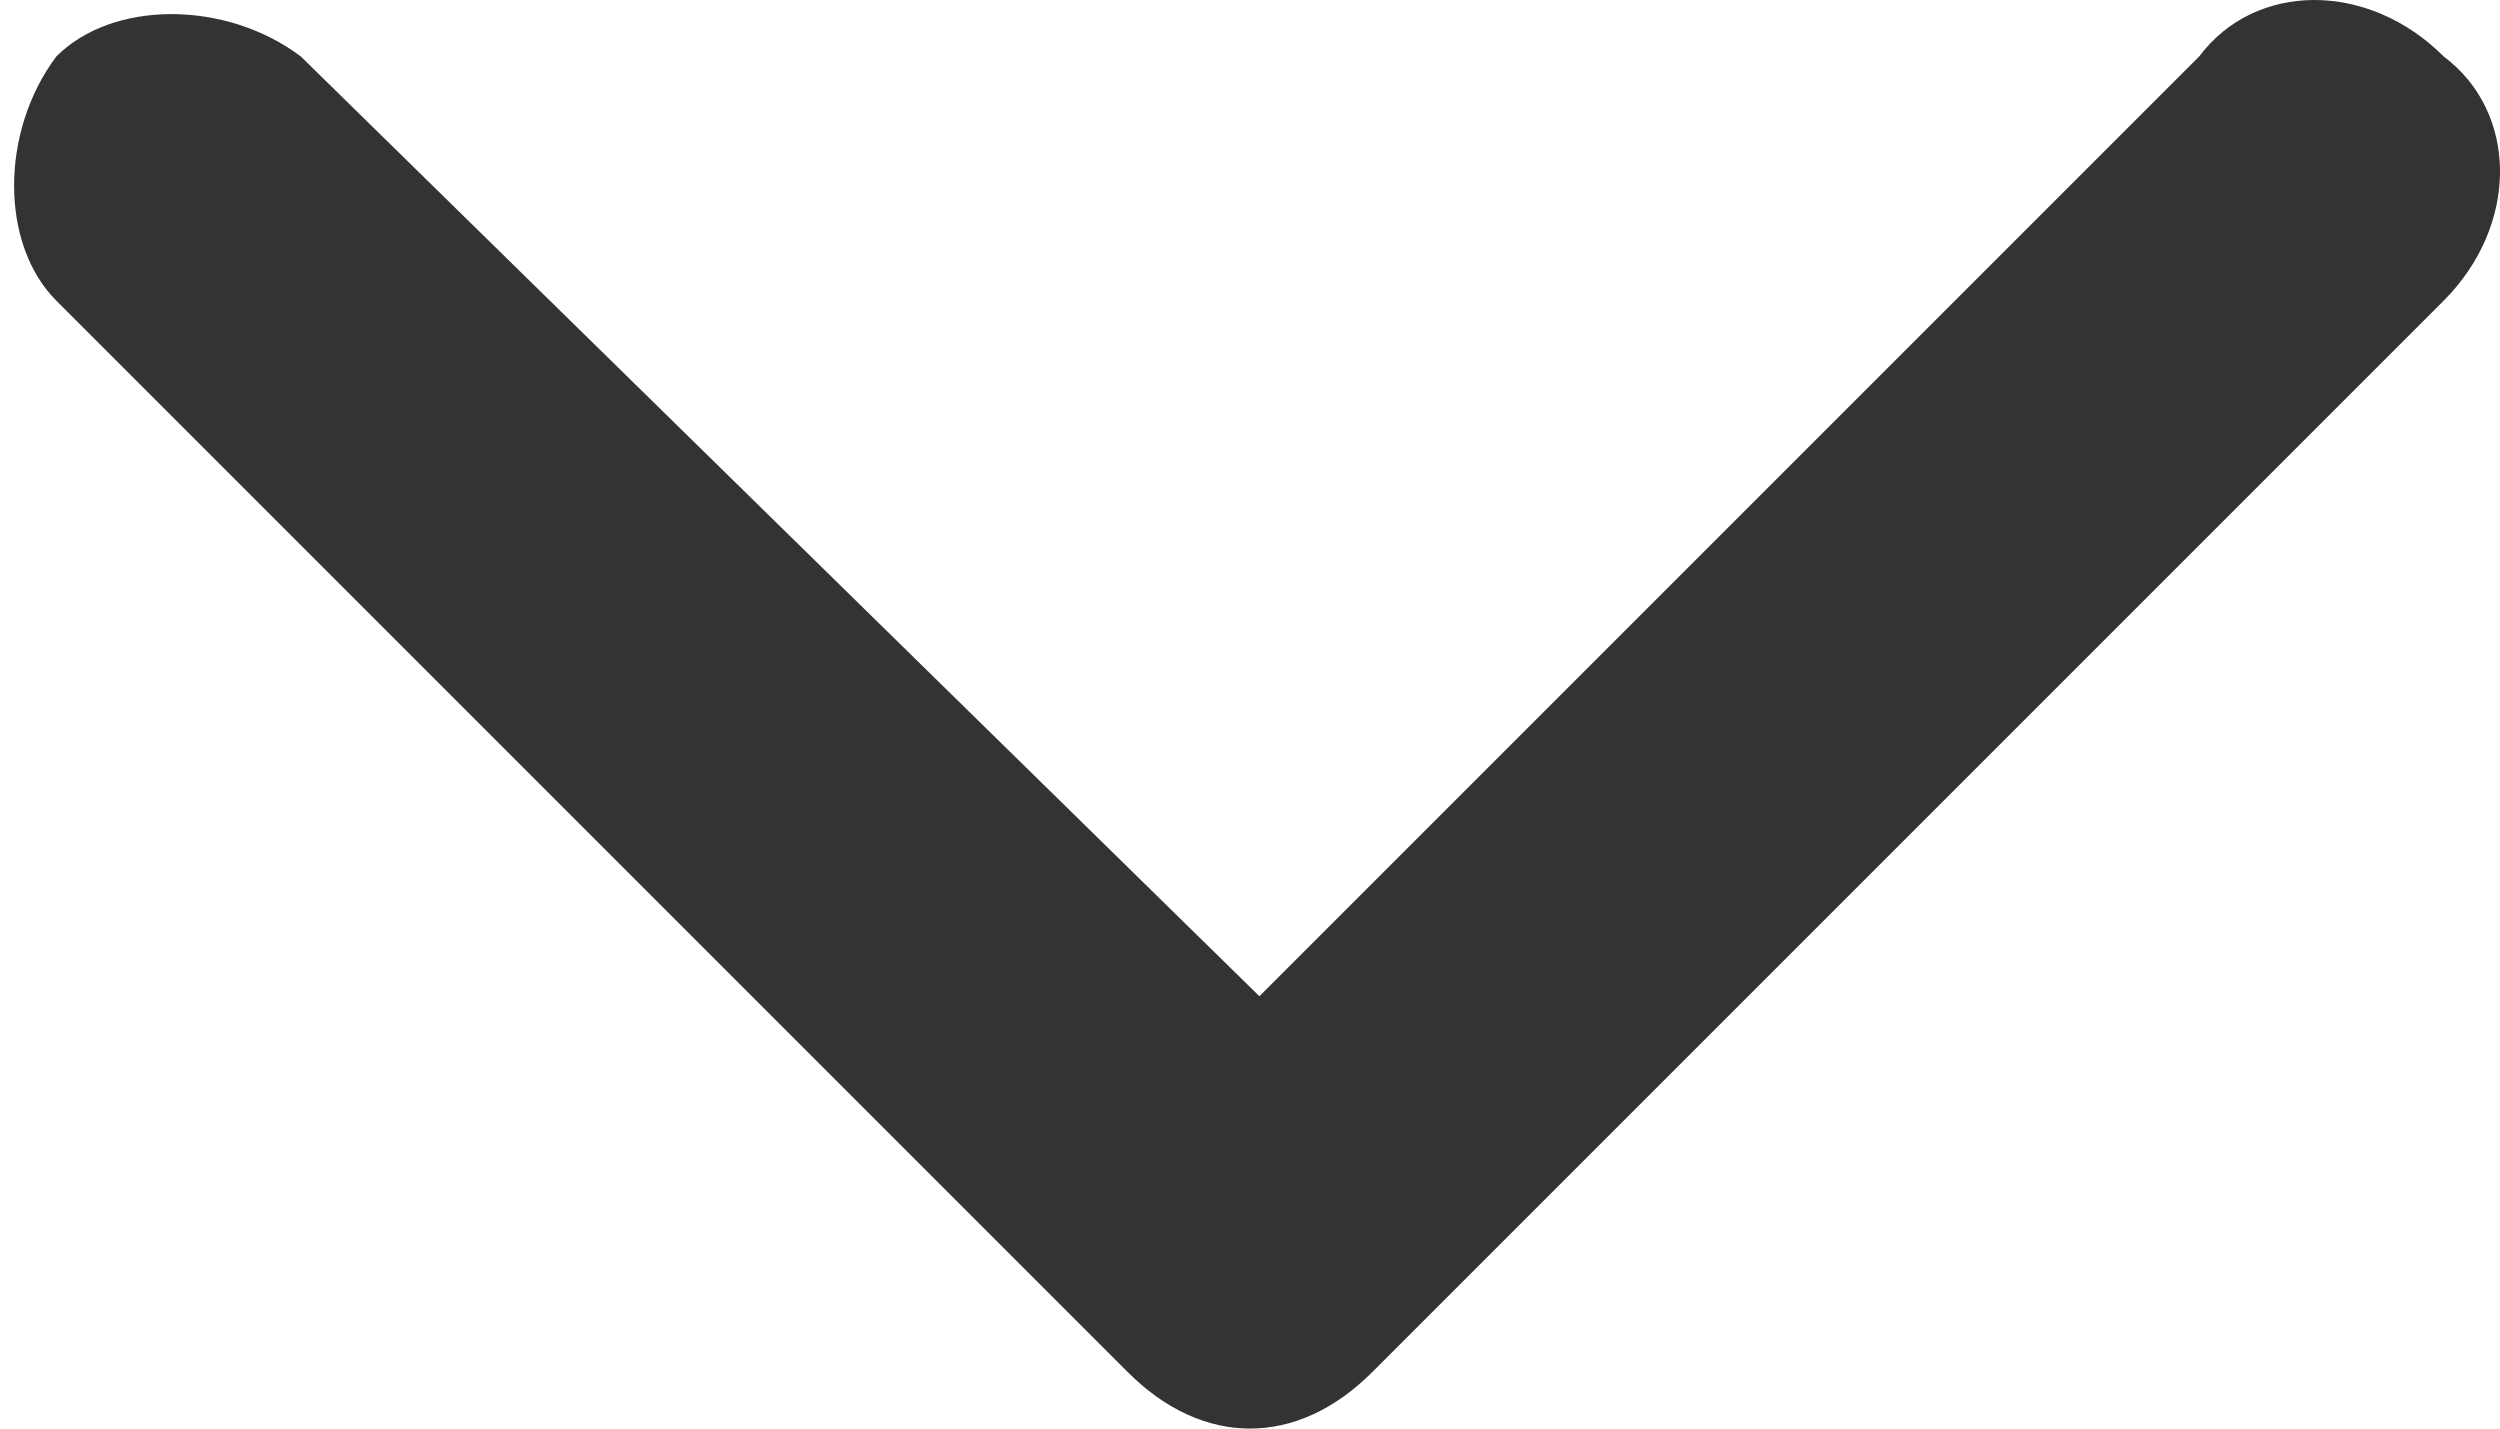 <?xml version="1.0" encoding="UTF-8"?>
<svg xmlns="http://www.w3.org/2000/svg" version="1.1" viewBox="0 0 13.3 7.6">
  <defs>
    <style>
      .cls-1 {
        fill: #333;
      }
    </style>
  </defs>
  <!-- Generator: Adobe Illustrator 28.6.0, SVG Export Plug-In . SVG Version: 1.2.0 Build 709)  -->
  <g>
    <g id="_レイヤー_1" data-name="レイヤー_1">
      <g id="_レイヤー_1-2" data-name="_レイヤー_1">
        <g id="_レイヤー_1-2">
          <path id="Icon_ion-ios-arrow-up" class="cls-1" d="M6.7,5.3L1.6.3C1.2,0,.6,0,.3.3c-.3.4-.3,1,0,1.3H.3l5.7,5.7c.4.4.9.4,1.3,0L13,1.6c.4-.4.4-1,0-1.3-.4-.4-1-.4-1.3,0l-5,5Z"/>
        </g>
      </g>
    </g>
  </g>
</svg>